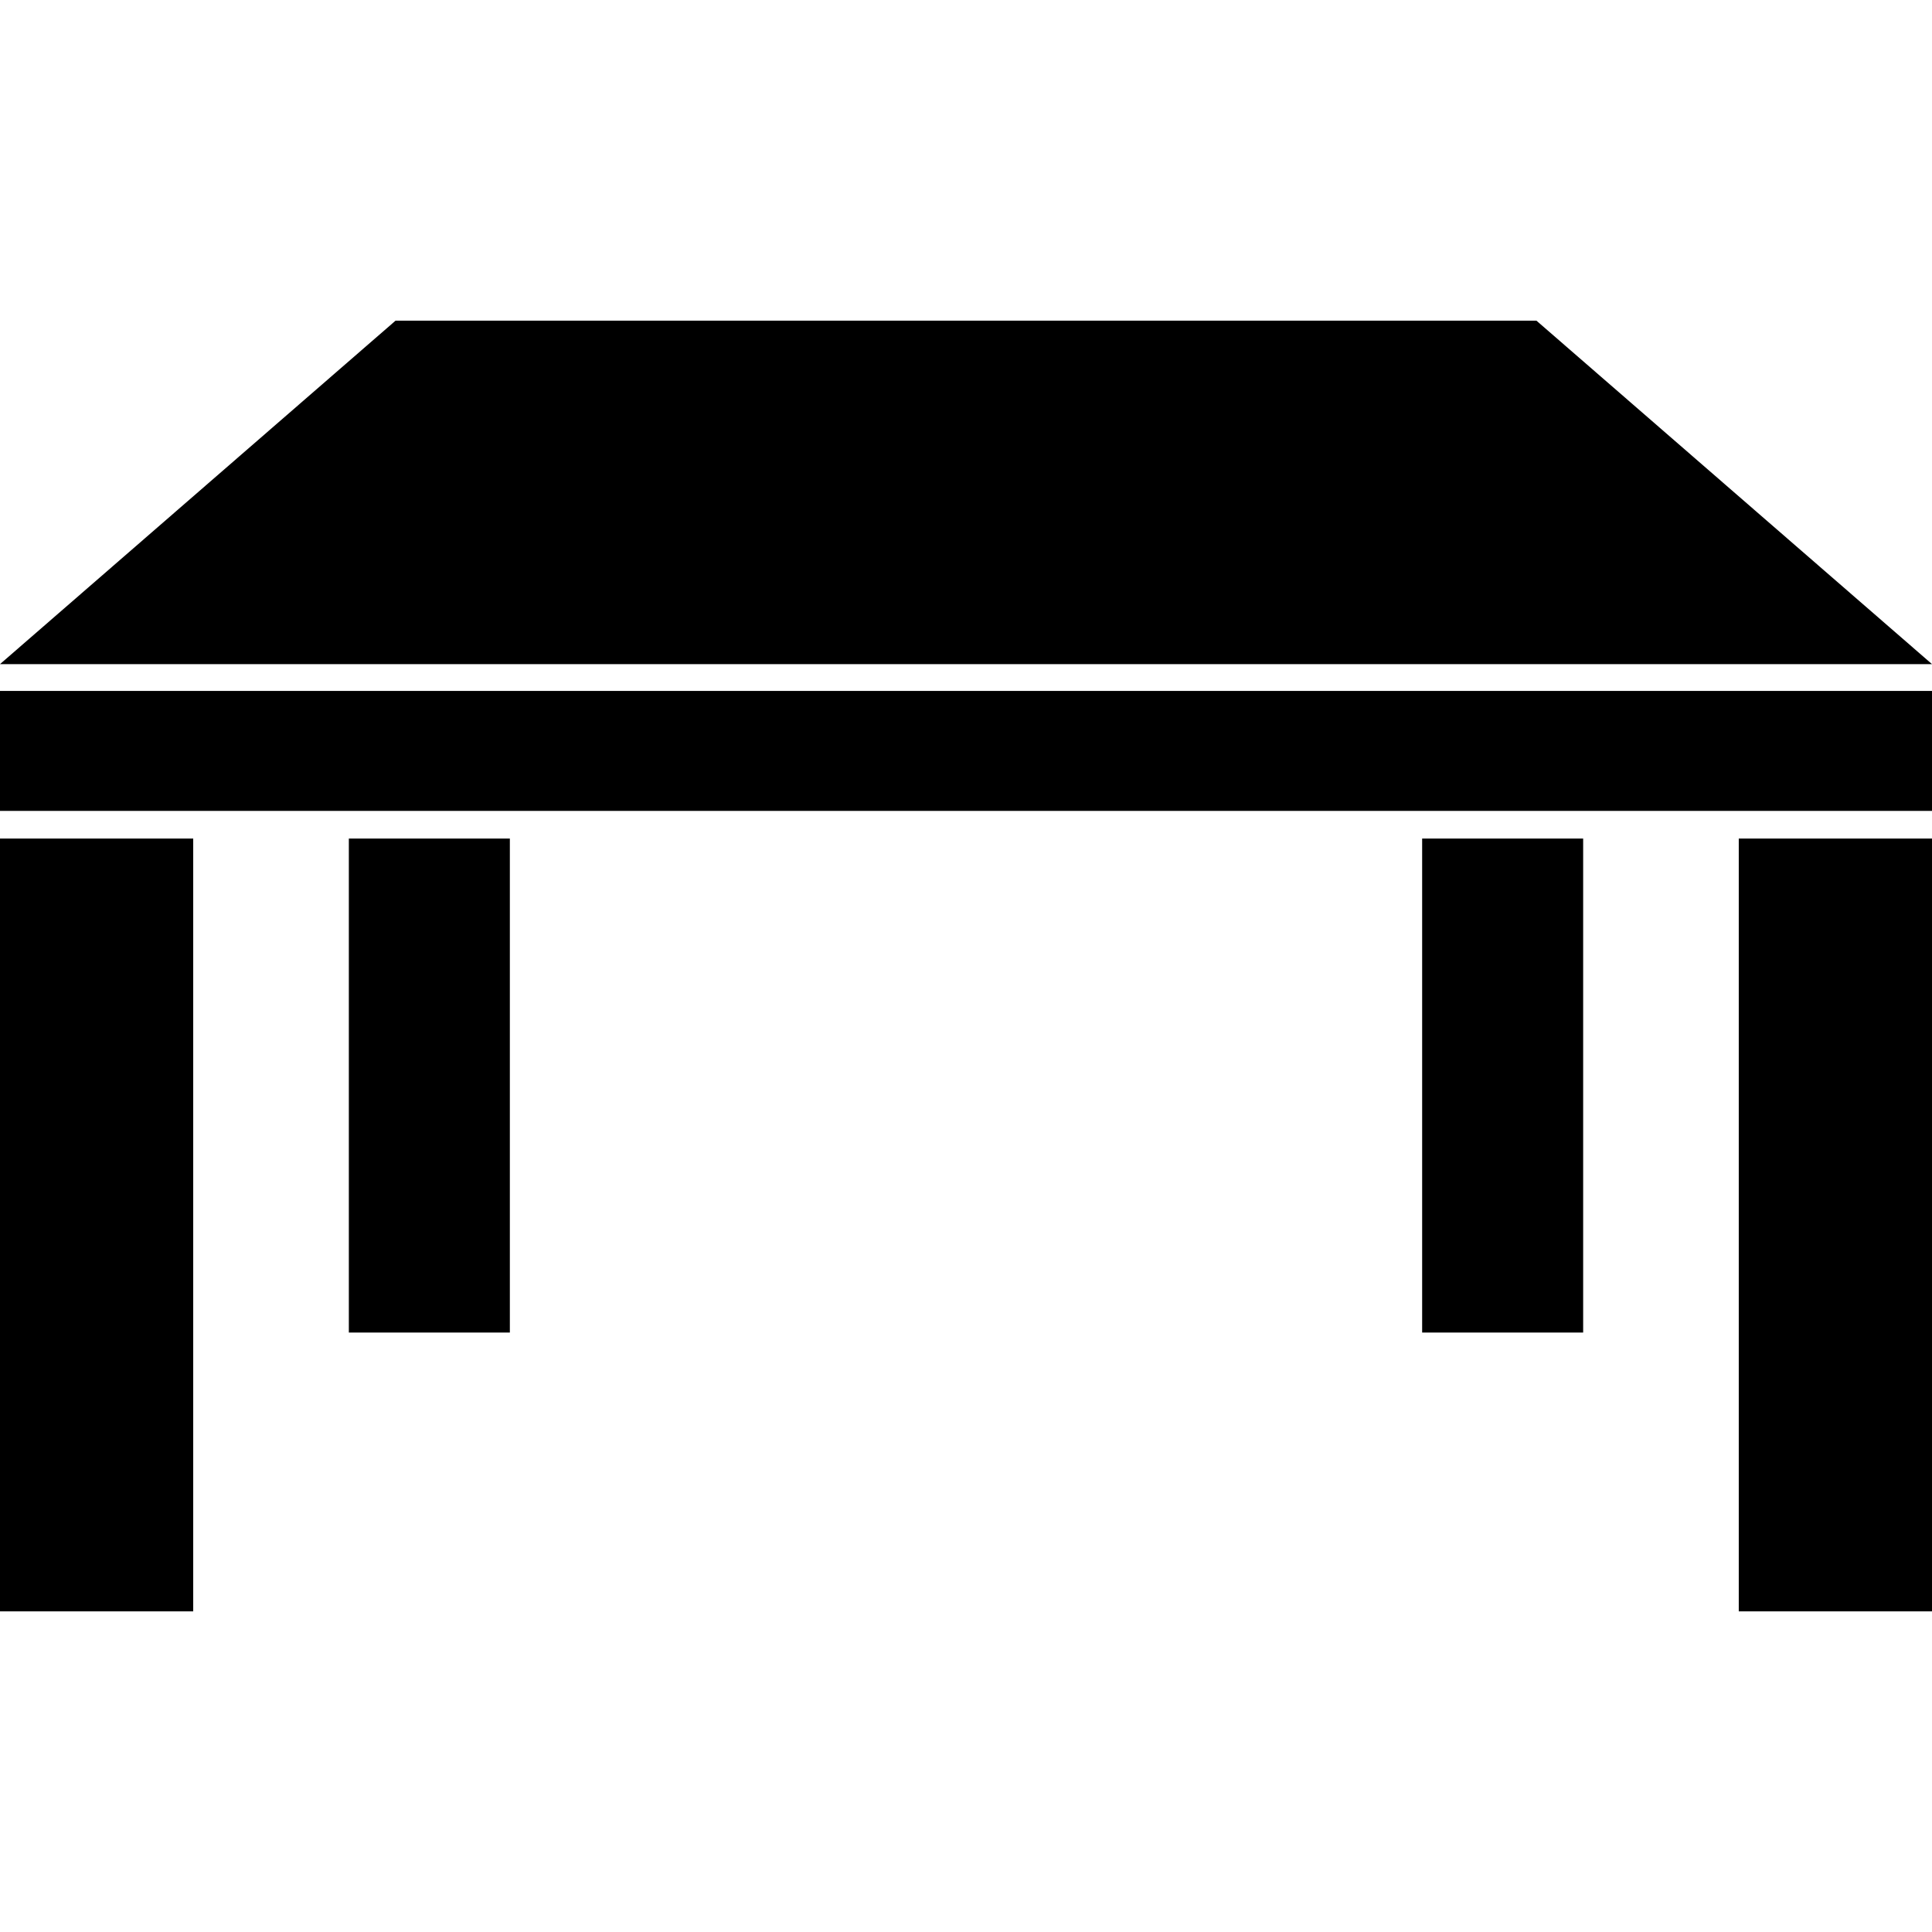 <!-- Generated by IcoMoon.io -->
<svg version="1.1" xmlns="http://www.w3.org/2000/svg" width="1024" height="1024" viewBox="0 0 1024 1024">
<title></title>
<g id="icomoon-ignore">
</g>
<path fill="#000" d="M814.328 169.944h-604.664l-209.664 182.056h1024z"></path>
<path fill="#000" d="M0 366.208h1024v63.584h-1024v-63.584z"></path>
<path fill="#000" d="M0 444.448h102.408v409.608h-102.408v-409.608z"></path>
<path fill="#000" d="M184.896 444.448h85.336v261.832h-85.336v-261.832z"></path>
<path fill="#000" d="M921.583 444.448h102.416v409.608h-102.416v-409.608z"></path>
<path fill="#000" d="M753.768 444.448h85.336v261.832h-85.336v-261.832z"></path>
</svg>
